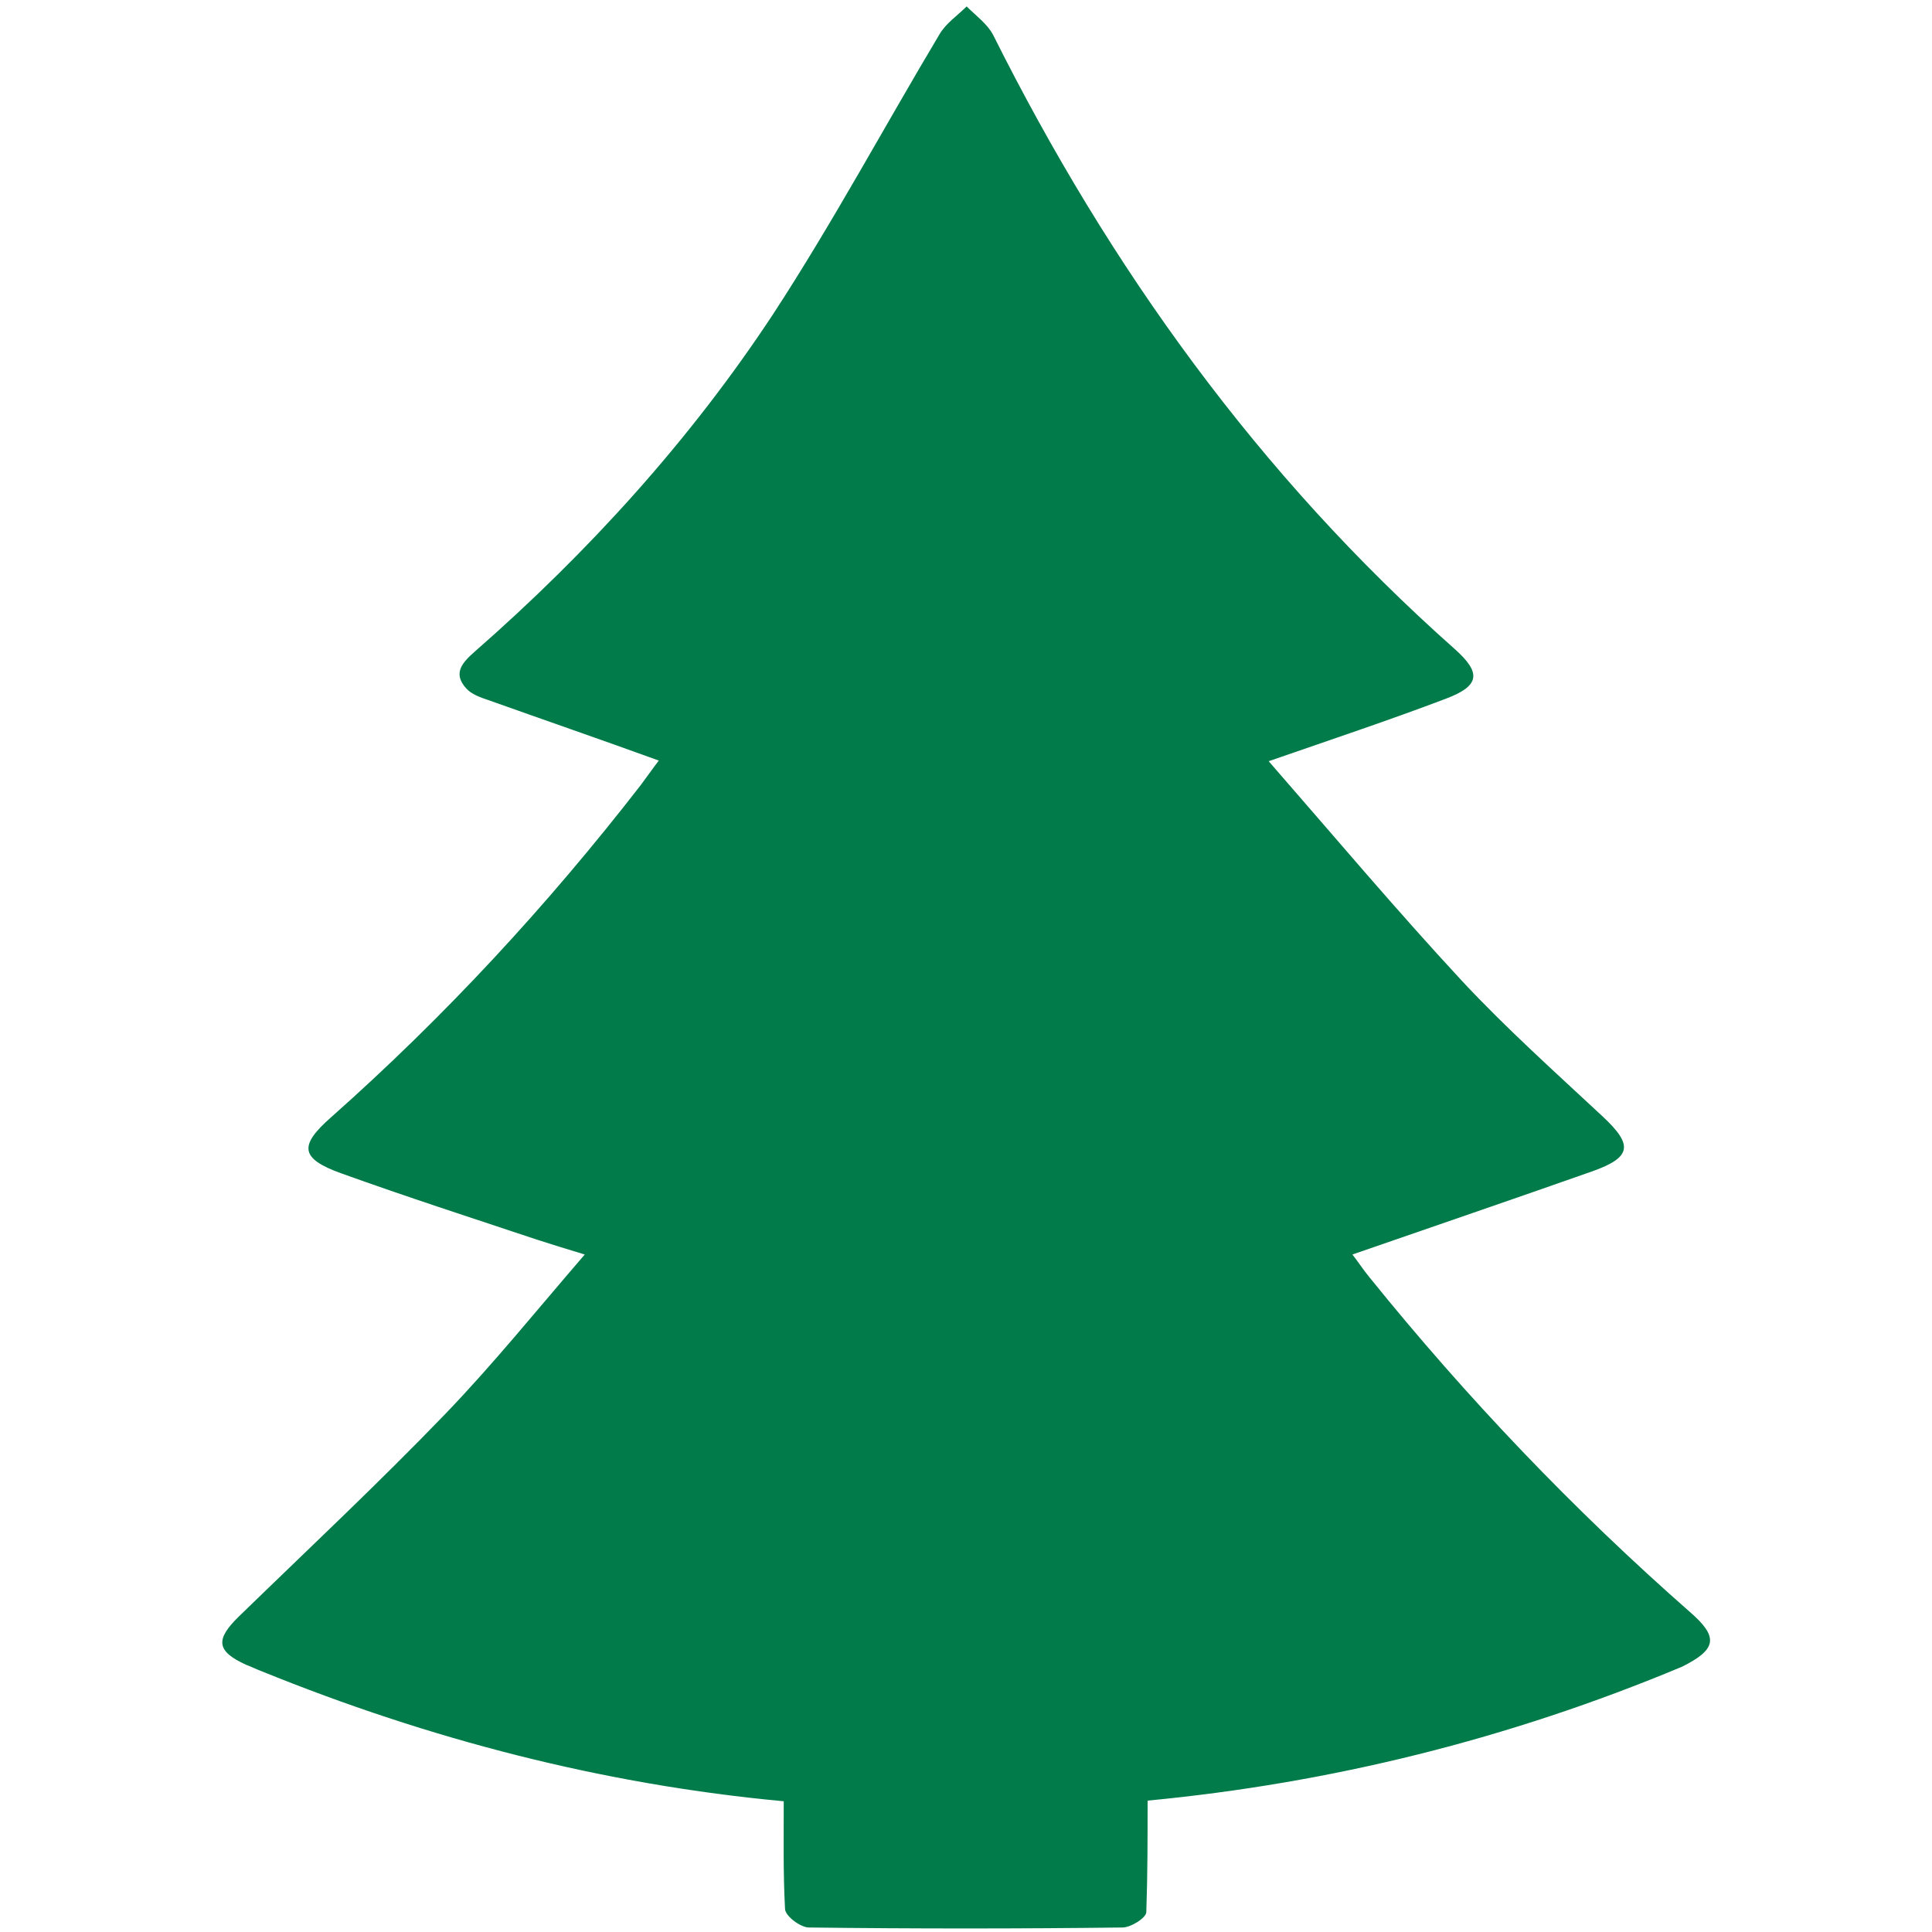 <?xml version="1.0" encoding="utf-8"?> <svg xmlns="http://www.w3.org/2000/svg" xmlns:xlink="http://www.w3.org/1999/xlink" version="1.1" id="Layer_1" x="0px" y="0px" viewBox="0 0 30 30" style="enable-background:new 0 0 30 30;" xml:space="preserve"> <style type="text/css"> .st0{fill:#007B49;} </style> <path class="st0" d="M26.24,25.03c-1.81-1.59-3.46-3.32-4.97-5.19c-0.1-0.12-0.19-0.26-0.27-0.36c1.27-0.44,2.5-0.86,3.72-1.29 c0.62-0.22,0.64-0.41,0.17-0.85c-0.74-0.69-1.5-1.37-2.19-2.11c-1.02-1.1-1.98-2.24-3-3.41c1.01-0.35,1.88-0.64,2.75-0.97 c0.53-0.2,0.56-0.4,0.13-0.78c-3.03-2.69-5.35-5.91-7.16-9.53c-0.09-0.17-0.27-0.3-0.41-0.44c-0.14,0.14-0.32,0.26-0.42,0.43 c-0.86,1.44-1.66,2.93-2.58,4.34c-1.29,1.96-2.87,3.7-4.64,5.25c-0.18,0.16-0.35,0.33-0.13,0.57c0.08,0.09,0.22,0.14,0.34,0.18 c0.87,0.31,1.74,0.61,2.65,0.94c-0.1,0.13-0.19,0.26-0.28,0.38c-1.45,1.87-3.04,3.59-4.81,5.16c-0.5,0.44-0.48,0.64,0.16,0.87 c1,0.36,2.02,0.69,3.04,1.03c0.22,0.07,0.44,0.14,0.74,0.23c-0.75,0.87-1.42,1.7-2.16,2.47c-1.04,1.08-2.13,2.1-3.21,3.15 c-0.37,0.36-0.35,0.54,0.11,0.75c0.08,0.03,0.16,0.07,0.24,0.1c2.61,1.06,5.31,1.76,8.11,2.02c0,0.56-0.01,1.12,0.02,1.67 c0,0.11,0.24,0.29,0.37,0.29c1.62,0.02,3.25,0.02,4.87,0c0.13,0,0.37-0.15,0.37-0.24c0.02-0.58,0.02-1.16,0.02-1.73 c2.83-0.27,5.6-0.95,8.3-2.08C26.66,25.61,26.69,25.42,26.24,25.03z"></path> </svg> 